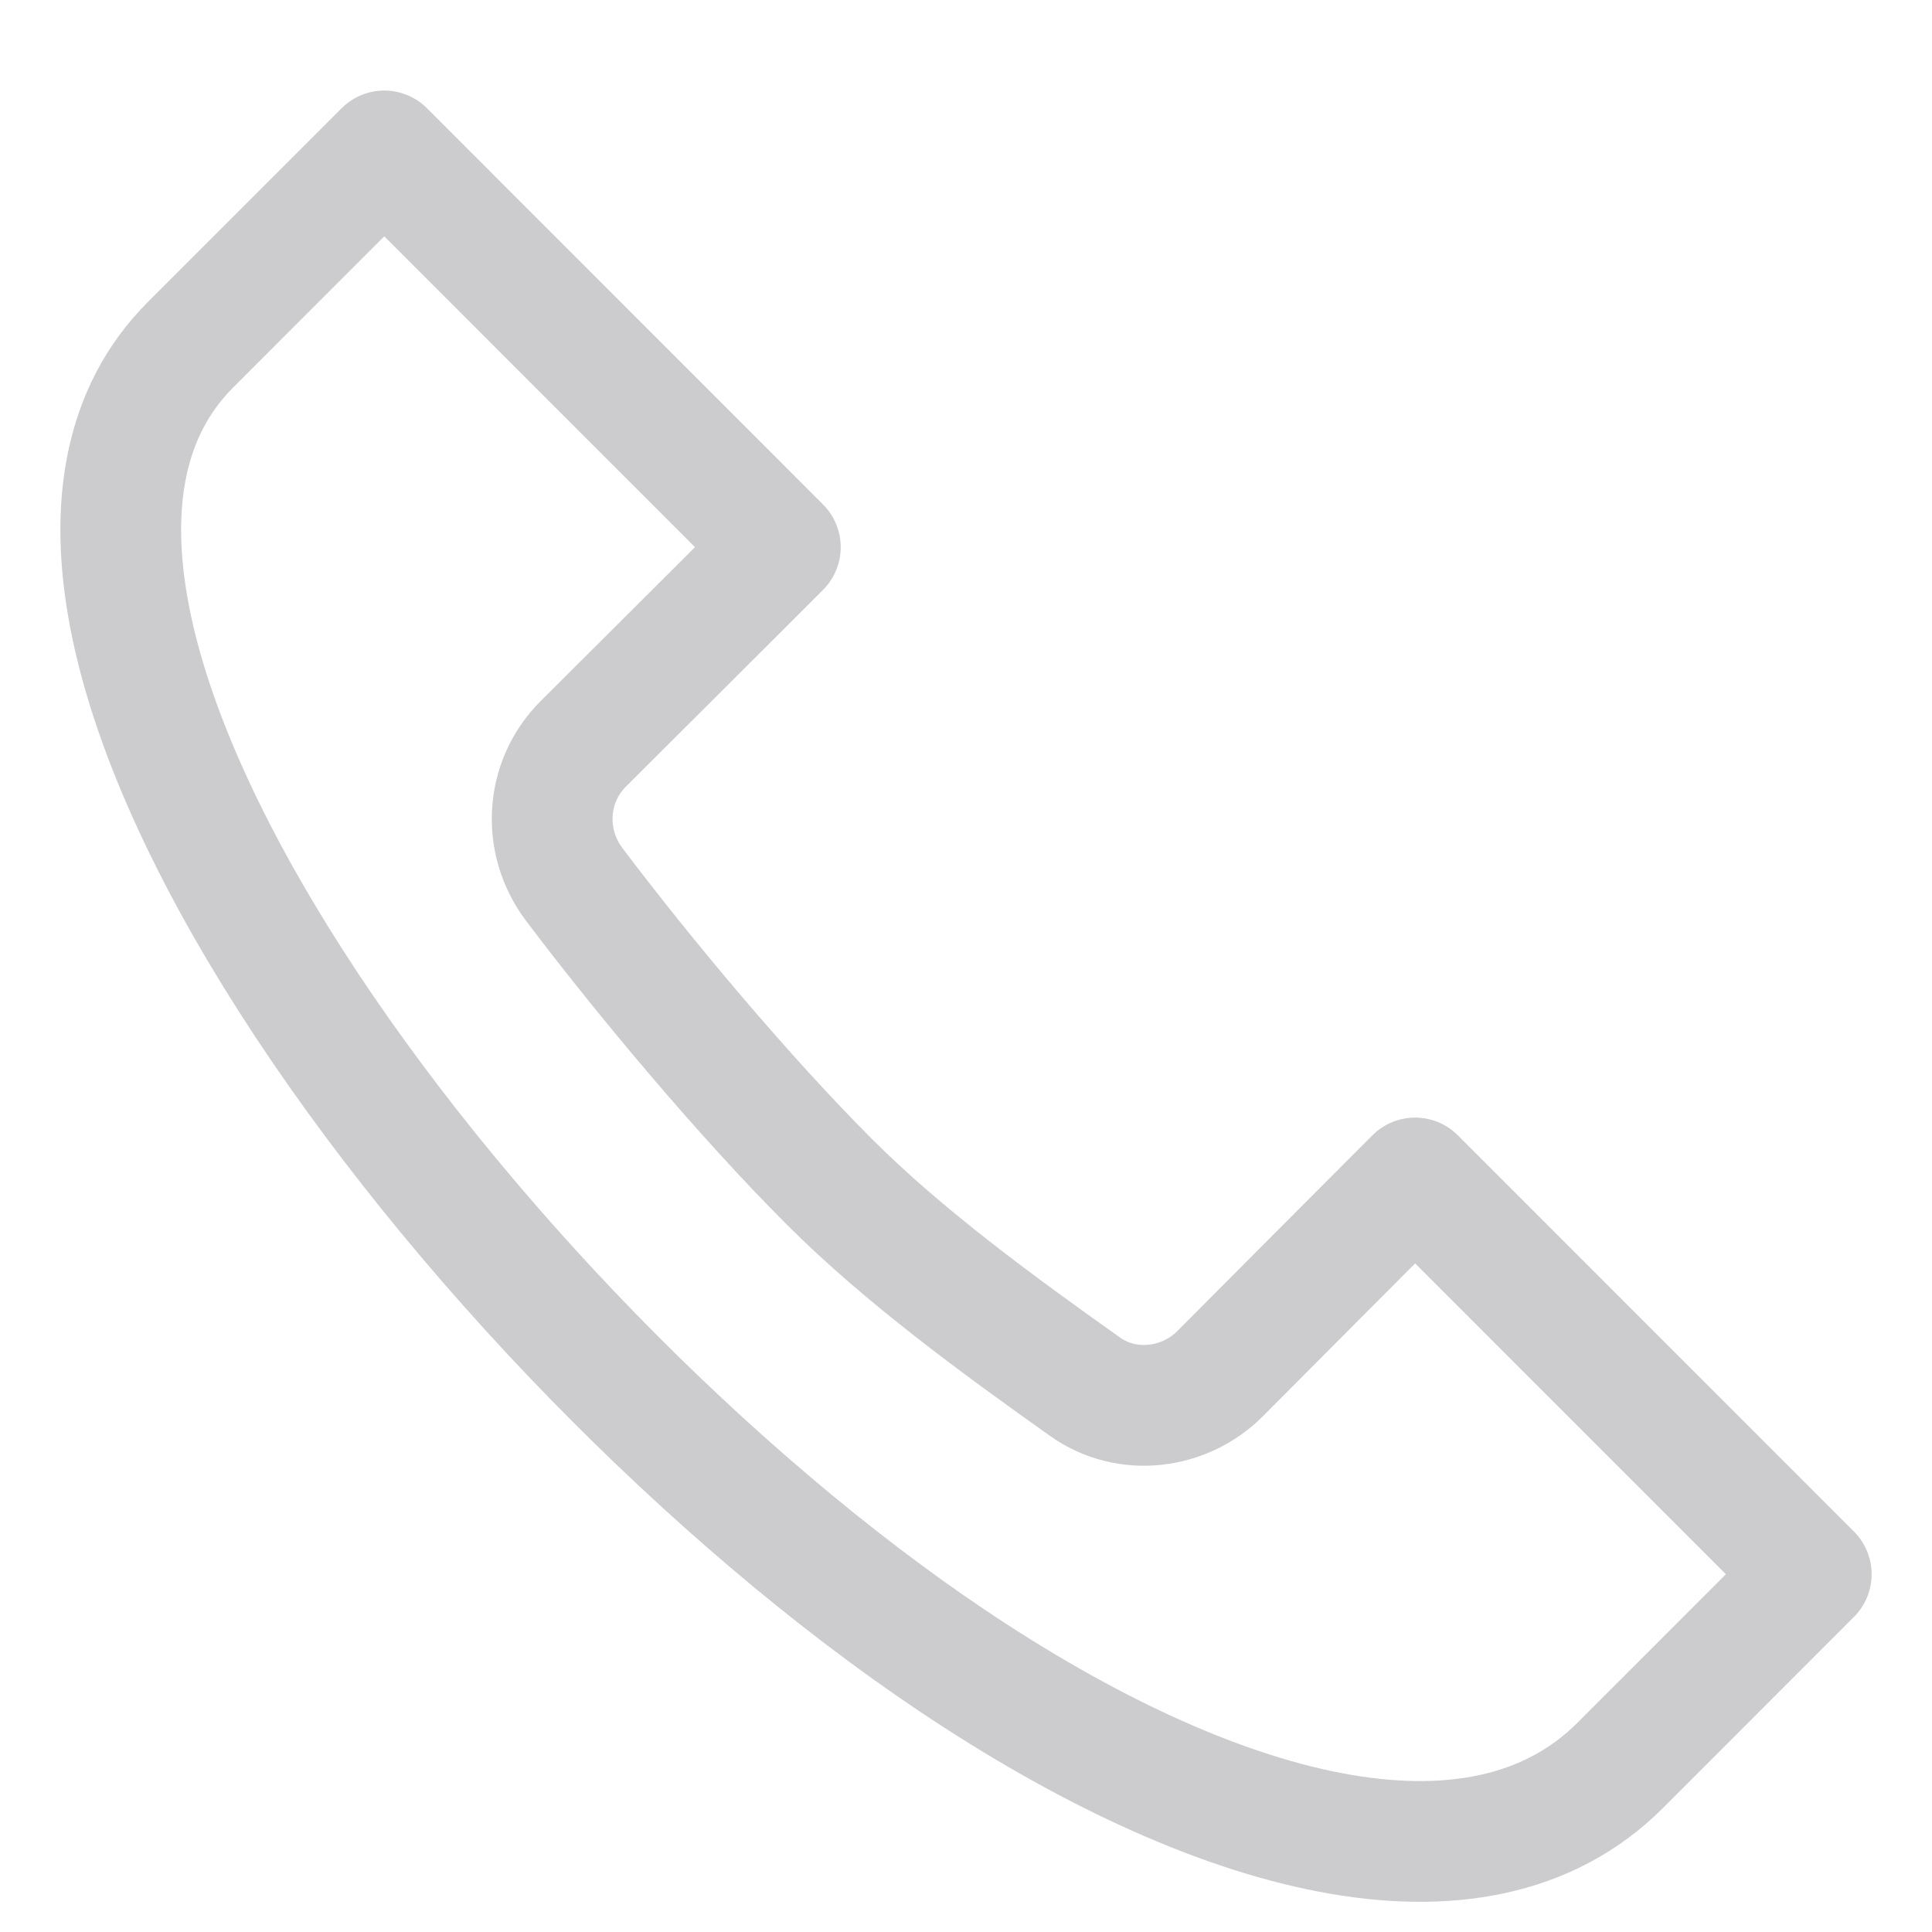 <svg xmlns="http://www.w3.org/2000/svg" fill="none" viewBox="0 0 32 32" height="32" width="32">
<path stroke-linejoin="round" stroke-miterlimit="10" stroke-width="2" stroke="#CCCCCF" d="M6.365 2.5L12.925 9.063C12.074 9.914 10.757 11.229 9.664 12.317C9.033 12.945 8.974 13.934 9.509 14.646C10.639 16.145 12.301 18.138 13.74 19.577C14.966 20.804 16.544 21.956 17.974 22.97C18.665 23.46 19.617 23.348 20.214 22.747C21.22 21.735 22.425 20.526 23.439 19.511L30 26.074C30 26.074 29.129 26.945 26.836 29.24C24.453 31.623 20.073 30.393 15.762 27.498C7.798 22.151 -1.246 10.114 3.154 5.712L6.365 2.5Z"></path>
</svg>

